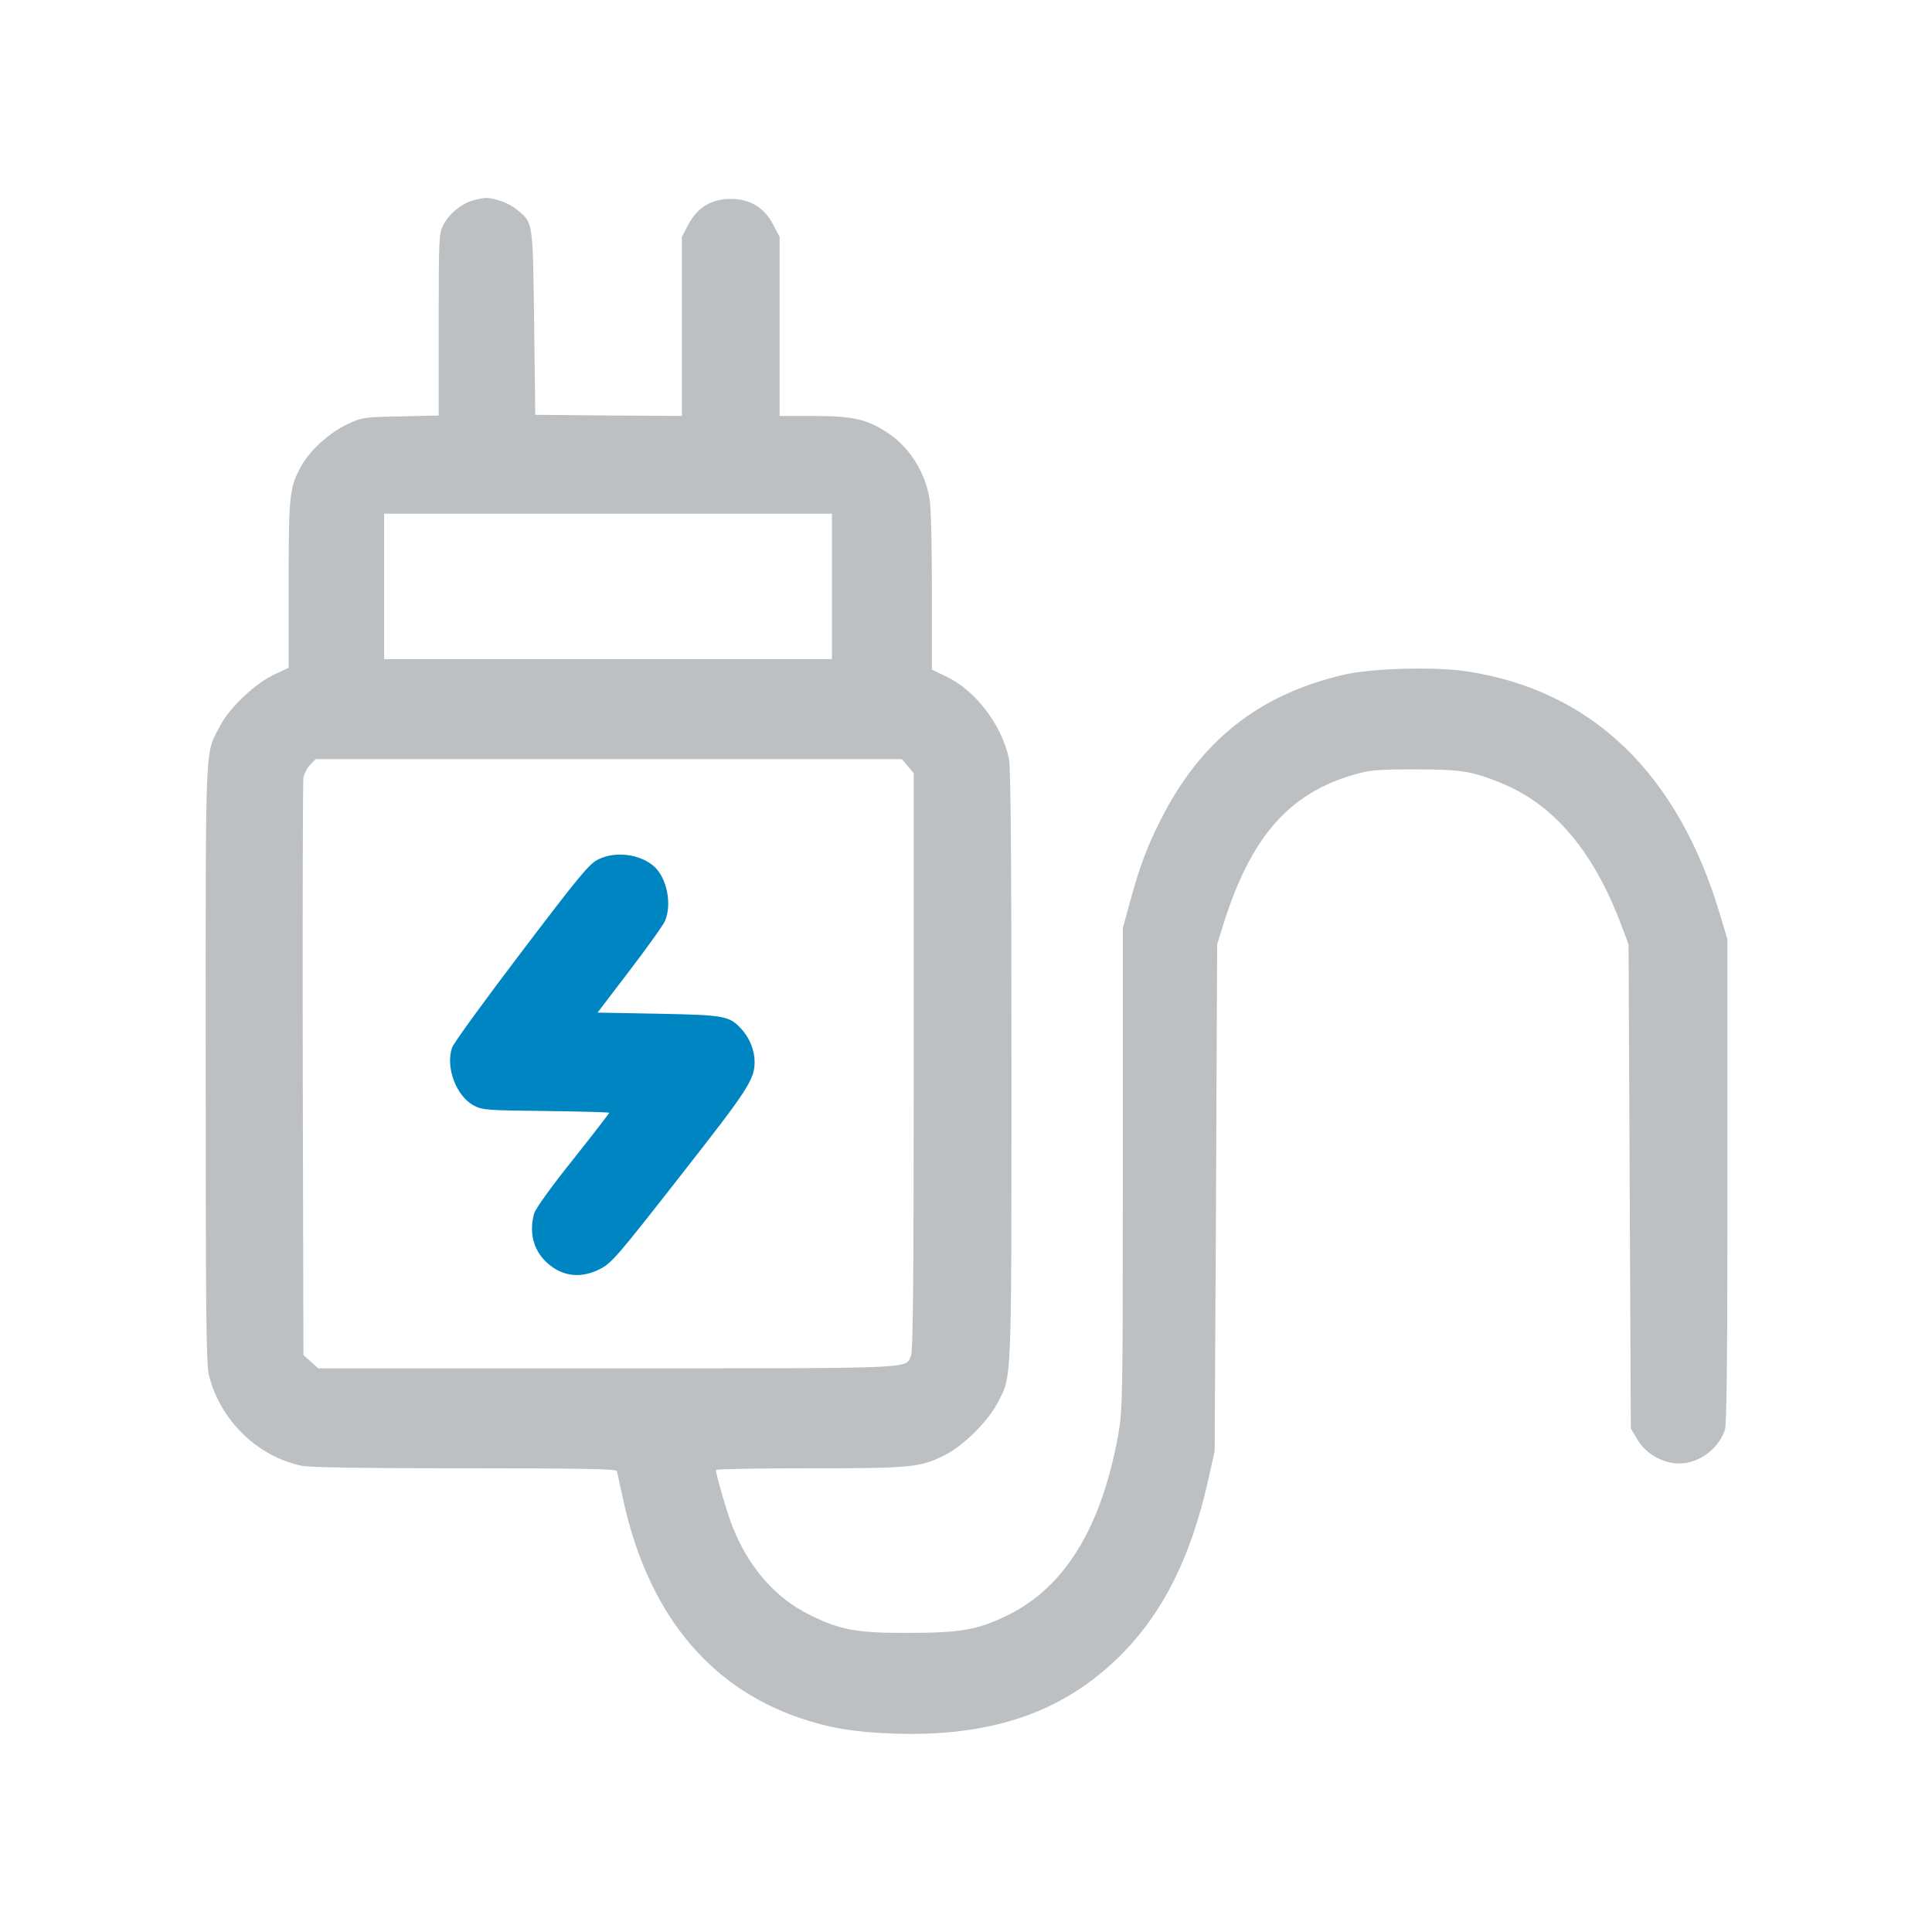 <svg height="64" width="64" xmlns:xlink="http://www.w3.org/1999/xlink" data-spm-anchor-id="a313x.search_index.0.i114.202f3a814Rl3Dv" xmlns="http://www.w3.org/2000/svg" version="1.1" viewBox="0 0 1024 1024" class="icon"><path fill="#BDC0C3" class="" data-spm-anchor-id="a313x.search_index.0.i113.202f3a814Rl3Dv" d="M250.217 106.376c-6.144 1.928-12.408 7.228-15.3 12.89-2.289 4.457-2.409 7.108-2.409 52.887v48.068l-20.119 0.482c-19.878 0.361-20.36 0.482-28.431 4.216-9.638 4.578-19.637 13.734-24.335 22.167-6.264 11.565-6.626 14.938-6.626 62.765v44.092l-7.71 3.614c-9.879 4.578-23.251 17.227-28.19 26.383-8.674 16.384-8.072 3.494-8.072 179.863 0 129.747 0.241 159.624 1.687 165.045 5.903 23.853 25.66 43.128 49.272 48.068 4.216 0.843 33.009 1.325 86.498 1.325 63.006 0 80.113 0.361 80.474 1.446 0.241 0.843 1.566 7.228 3.132 14.216 12.77 59.874 44.695 99.75 93.365 116.495 15.661 5.421 29.154 7.71 49.995 8.433 50.357 1.807 87.703-10.481 117.338-38.43 24.456-23.01 40.237-53.73 49.754-96.738l3.253-14.456L644.518 634.88l0.602-134.325 3.373-10.842c14.456-46.02 34.575-69.15 69.15-79.149 8.312-2.409 12.047-2.771 32.286-2.771 24.335 0 29.877 0.843 45.417 7.108 28.552 11.565 49.634 36.623 64.572 76.981l3.253 8.674 0.602 128.301 0.602 128.301 3.373 5.662c4.096 6.987 11.927 11.927 20.119 12.77 11.083 1.084 22.648-6.746 26.383-17.709 0.964-3.012 1.325-39.635 1.325-132.036V497.905l-3.735-12.529c-22.287-75.294-67.945-119.386-134.204-129.506-16.625-2.65-51.2-1.687-65.656 1.807-45.056 10.601-75.776 35.057-96.858 76.981-7.228 14.336-10.842 23.974-15.902 42.285l-4.096 14.938V619.219c0 122.88-0.12 127.699-2.409 141.071-8.915 49.272-28.311 80.956-58.549 95.774-16.143 7.831-24.576 9.276-51.682 9.397-28.672 0.12-37.105-1.446-53.73-9.758-17.709-8.794-31.684-24.696-40.237-45.899-2.771-6.626-9.035-28.07-9.035-30.72 0-0.482 22.408-0.843 49.754-0.843 54.935 0 58.91-0.482 72.403-7.469 9.397-4.939 22.046-17.589 26.985-26.985 7.71-14.938 7.469-6.867 7.469-179.019 0-108.785-0.361-158.178-1.325-162.635-3.735-17.83-17.83-36.382-33.37-43.61l-7.469-3.614v-41.562c0-22.889-0.482-44.815-1.205-48.791-2.409-14.577-10.963-28.07-23.01-35.659-10.36-6.746-18.191-8.433-38.551-8.433H413.214v-94.931l-3.373-6.385c-4.698-9.156-12.288-13.734-22.528-13.734s-17.83 4.578-22.528 13.734l-3.373 6.385V220.461l-38.792-0.241-38.912-0.361-0.602-48.791c-0.723-54.332-0.482-52.887-9.156-59.994-4.216-3.494-12.168-6.385-16.986-6.144-1.205 0-4.216 0.723-6.746 1.446zM440.922 310.814v38.551H203.595v-77.101h237.327v38.551z m40.237 95.292l3.132 3.735V562.598c0 116.013-0.361 153.6-1.446 156.009-3.132 6.987 5.18 6.626-161.069 6.626H168.659l-3.855-3.494-3.976-3.494-0.361-151.07c-0.12-83.004 0-152.757 0.361-155.046 0.482-2.168 2.048-5.301 3.614-6.867l2.891-2.891h310.694l3.132 3.735z"></path><path fill="#0085c3" class="" data-spm-anchor-id="a313x.search_index.0.i112.202f3a814Rl3Dv" d="M316.838 455.62c-4.698 2.409-10.12 9.035-40.599 49.152-19.396 25.54-35.9 48.188-36.623 50.477-3.614 10.481 2.289 25.901 11.565 30.72 4.457 2.409 7.108 2.53 38.31 2.891 18.312 0.241 33.37 0.602 33.37 0.964 0 0.361-8.674 11.565-19.275 24.937-11.686 14.577-19.757 25.901-20.48 28.431-3.132 11.324 0.241 21.564 9.397 28.19 7.469 5.421 16.504 5.903 25.54 1.205 6.144-3.132 9.156-6.626 42.406-49.152 36.382-46.381 39.514-51.32 39.514-60.717 0-5.783-2.53-12.168-6.385-16.625-6.867-7.71-8.674-8.072-44.574-8.794l-32.286-0.602L333.704 514.409c9.397-12.288 17.83-24.094 18.793-26.383 3.735-8.915 0.964-22.528-5.662-28.672-7.469-6.746-20.721-8.433-29.997-3.735z"></path></svg>